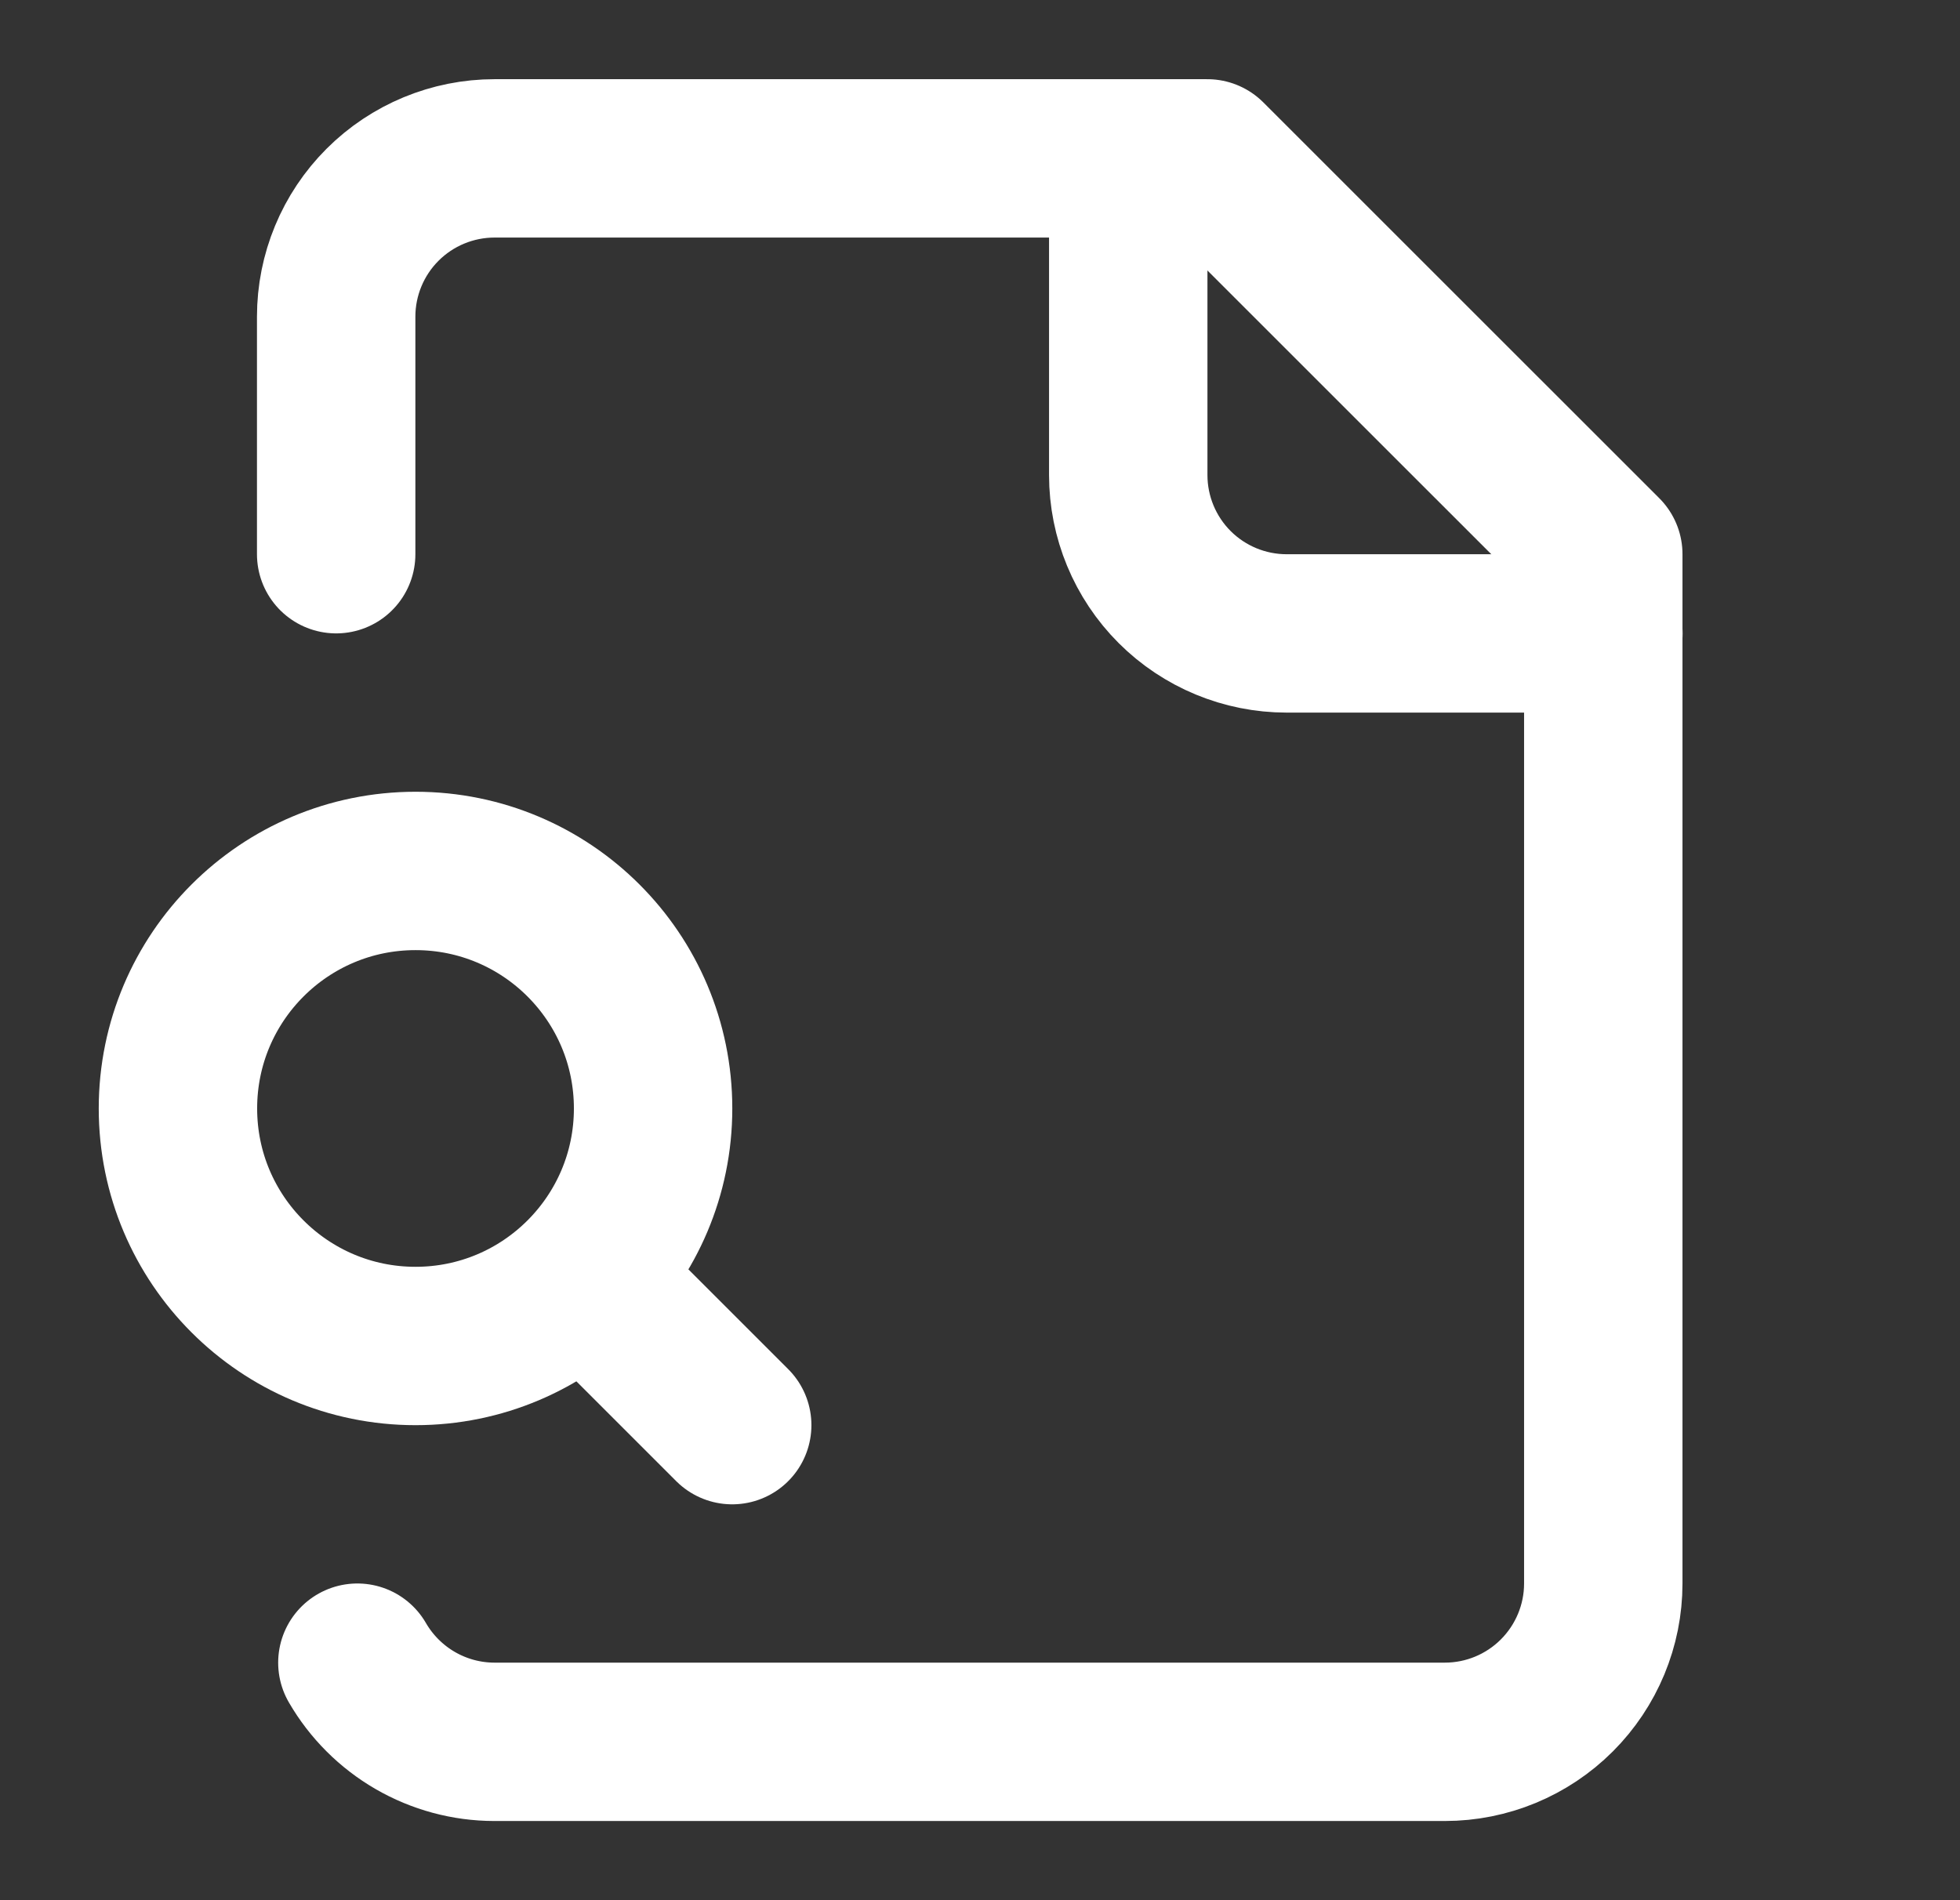<svg width="33" height="32" viewBox="0 0 33 32" fill="none" xmlns="http://www.w3.org/2000/svg">
<rect x="0" y="0" width="33" height="32" fill="#333333" stroke="none"/>
<path d="M18.996 2.667V8C18.996 8.707 19.277 9.386 19.777 9.886C20.277 10.386 20.956 10.667 21.663 10.667H26.996" stroke="white" stroke-width="2.667" stroke-linecap="round" stroke-linejoin="round"/>
<path d="M6.017 28C6.251 28.404 6.587 28.74 6.991 28.974C7.395 29.208 7.853 29.332 8.32 29.333H24.327C25.034 29.333 25.712 29.052 26.212 28.552C26.712 28.052 26.994 27.374 26.994 26.667V9.333L20.327 2.667H8.327C7.62 2.667 6.941 2.948 6.441 3.448C5.941 3.948 5.66 4.626 5.66 5.333V9.333" stroke="white" stroke-width="2.667" stroke-linecap="round" stroke-linejoin="round"/>
<path d="M12.328 24L10.328 22" stroke="white" stroke-width="2.667" stroke-linecap="round" stroke-linejoin="round"/>
<path d="M6.996 22.667C9.205 22.667 10.996 20.876 10.996 18.667C10.996 16.457 9.205 14.667 6.996 14.667C4.787 14.667 2.996 16.457 2.996 18.667C2.996 20.876 4.787 22.667 6.996 22.667Z" stroke="white" stroke-width="2.667" stroke-linecap="round" stroke-linejoin="round"/>
</svg>
